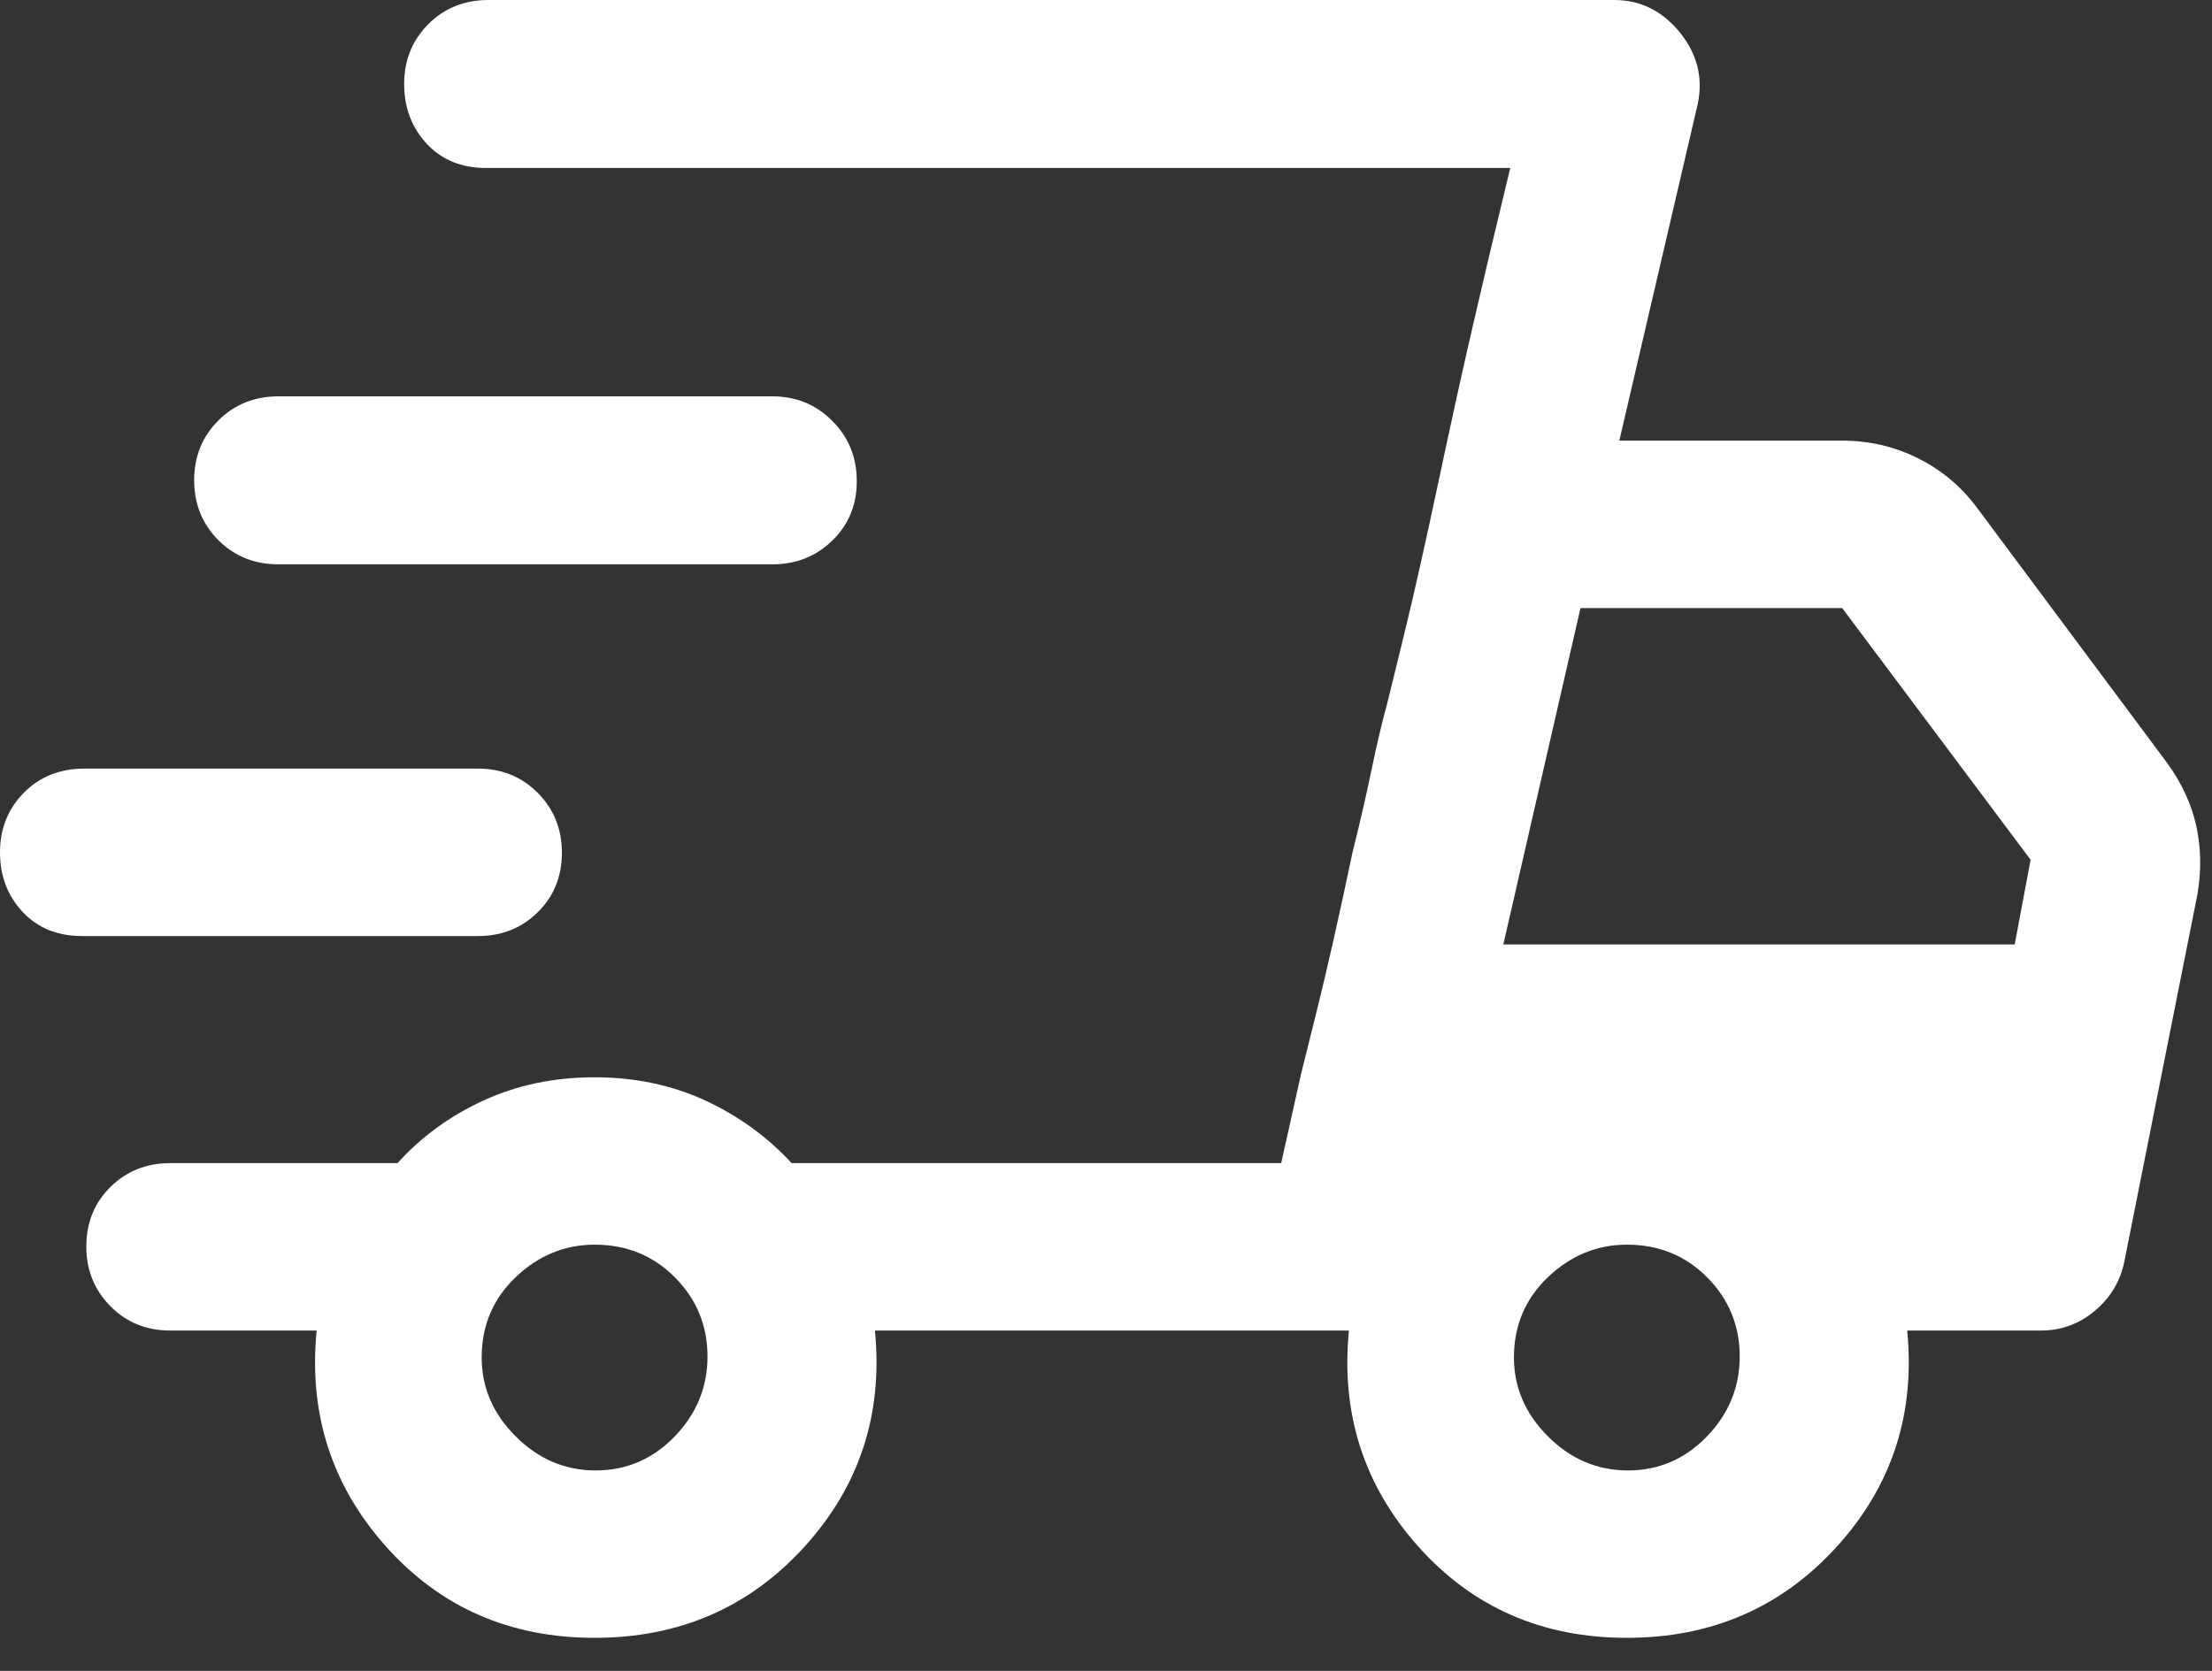 <svg width="45" height="34" viewBox="0 0 45 34" fill="none" xmlns="http://www.w3.org/2000/svg">
<rect x="0" y="0" width="45" height="34" fill="#333333" stroke="none"/>
<path d="M12.096 33.327C10.373 33.327 8.958 32.707 7.852 31.468C6.746 30.228 6.276 28.764 6.442 27.074H3.46C2.979 27.074 2.575 26.91 2.248 26.581C1.92 26.251 1.756 25.845 1.756 25.362C1.756 24.879 1.92 24.475 2.248 24.152C2.575 23.829 2.979 23.668 3.46 23.668H8.087C8.571 23.131 9.155 22.706 9.839 22.392C10.523 22.078 11.275 21.921 12.095 21.921C12.914 21.921 13.664 22.078 14.345 22.392C15.025 22.707 15.612 23.133 16.105 23.668H26.064L30.724 3.418H9.887C9.39 3.418 8.988 3.254 8.681 2.925C8.375 2.596 8.222 2.19 8.222 1.708C8.222 1.225 8.386 0.82 8.713 0.492C9.04 0.164 9.448 0 9.937 0H32.837C33.368 0 33.811 0.217 34.167 0.652C34.524 1.088 34.648 1.571 34.541 2.101L32.943 8.966H37.477C38.022 8.966 38.533 9.084 39.011 9.321C39.489 9.557 39.889 9.891 40.212 10.322L44.081 15.516C44.383 15.931 44.582 16.361 44.68 16.805C44.778 17.25 44.785 17.715 44.703 18.201L43.217 25.669C43.135 26.072 42.935 26.407 42.615 26.674C42.295 26.941 41.932 27.074 41.525 27.074H38.799C38.966 28.771 38.488 30.238 37.365 31.474C36.242 32.709 34.819 33.327 33.096 33.327C31.373 33.327 29.958 32.707 28.852 31.468C27.746 30.228 27.276 28.764 27.442 27.074H17.799C17.966 28.771 17.488 30.238 16.365 31.474C15.242 32.709 13.819 33.327 12.096 33.327ZM30.583 19.218H40.986L41.31 17.495L37.477 12.373H32.153L30.583 19.218ZM26.465 21.867L26.79 20.561C27.006 19.691 27.248 18.618 27.515 17.343C27.661 16.763 27.789 16.209 27.898 15.681C28.007 15.154 28.116 14.695 28.223 14.306L28.543 13.002C28.756 12.132 28.997 11.059 29.268 9.783C29.539 8.507 29.776 7.431 29.98 6.556L30.286 5.245L30.724 3.418L26.064 23.668L26.465 21.867ZM1.665 19.047C1.169 19.047 0.767 18.883 0.46 18.555C0.153 18.228 0 17.824 0 17.343C0 16.863 0.162 16.458 0.485 16.131C0.808 15.804 1.218 15.64 1.716 15.64H9.727C10.208 15.64 10.612 15.805 10.94 16.134C11.267 16.463 11.431 16.869 11.431 17.352C11.431 17.835 11.267 18.239 10.94 18.562C10.612 18.885 10.208 19.047 9.727 19.047H1.665ZM5.665 11.483C5.177 11.483 4.769 11.319 4.441 10.99C4.114 10.661 3.95 10.255 3.95 9.773C3.95 9.29 4.114 8.885 4.441 8.557C4.769 8.229 5.177 8.065 5.665 8.065H15.716C16.195 8.065 16.601 8.232 16.933 8.566C17.265 8.899 17.43 9.308 17.43 9.79C17.43 10.273 17.265 10.676 16.933 10.999C16.601 11.322 16.195 11.483 15.716 11.483H5.665ZM12.119 29.921C12.744 29.921 13.28 29.69 13.725 29.23C14.17 28.769 14.393 28.226 14.393 27.601C14.393 26.976 14.173 26.44 13.733 25.995C13.293 25.55 12.748 25.327 12.098 25.327C11.489 25.327 10.954 25.547 10.492 25.987C10.03 26.427 9.799 26.972 9.799 27.622C9.799 28.231 10.029 28.766 10.49 29.227C10.951 29.689 11.494 29.921 12.119 29.921ZM33.119 29.921C33.744 29.921 34.279 29.69 34.724 29.23C35.17 28.769 35.392 28.226 35.392 27.601C35.392 26.976 35.173 26.44 34.733 25.995C34.293 25.55 33.748 25.327 33.097 25.327C32.489 25.327 31.954 25.547 31.492 25.987C31.03 26.427 30.799 26.972 30.799 27.622C30.799 28.231 31.029 28.766 31.49 29.227C31.951 29.689 32.494 29.921 33.119 29.921Z" fill="white"/>
</svg>
